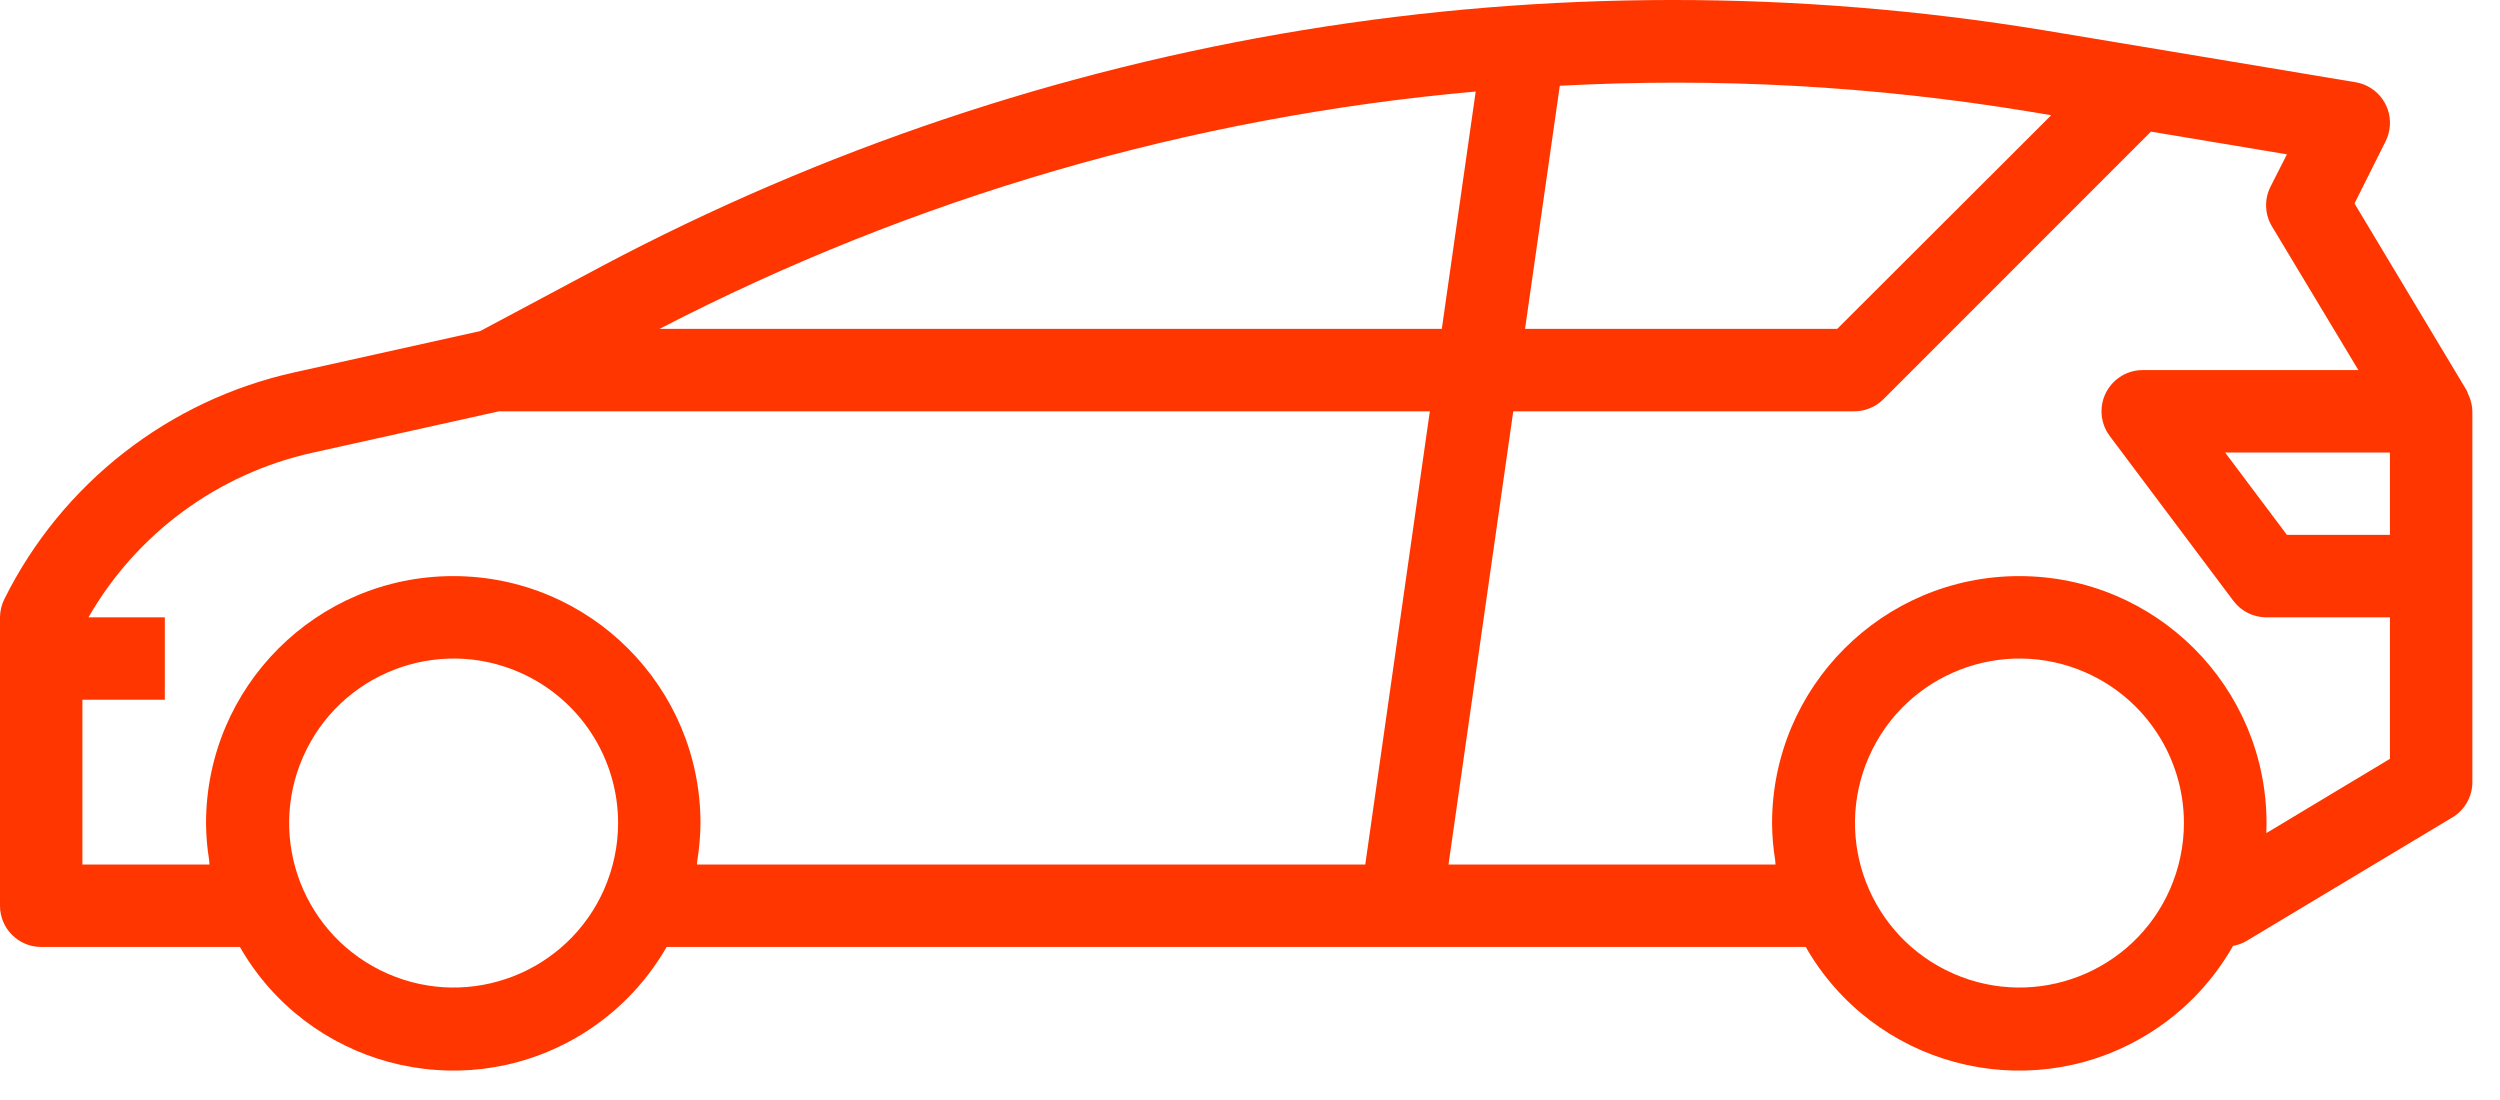 <svg width="75" height="33" viewBox="0 0 75 33" fill="none" xmlns="http://www.w3.org/2000/svg">
<path d="M1.236 28.409H7.197C9.224 31.944 13.733 33.167 17.269 31.139C18.405 30.488 19.347 29.545 19.999 28.409H54.172C56.198 31.944 60.706 33.167 64.241 31.14C65.389 30.483 66.338 29.528 66.991 28.377C67.131 28.352 67.266 28.303 67.39 28.232L73.571 24.523C73.943 24.3 74.171 23.898 74.171 23.464V12.339C74.168 12.193 74.138 12.049 74.084 11.913C74.071 11.877 74.055 11.842 74.038 11.806C74.021 11.77 74.014 11.736 73.994 11.702L70.635 6.104L71.569 4.238C71.874 3.627 71.626 2.885 71.015 2.58C70.905 2.525 70.787 2.487 70.666 2.467L64.308 1.406L61.291 0.904C46.49 -1.522 31.301 0.966 18.048 7.989L14.404 9.933L8.841 11.169C5.06 12.002 1.858 14.502 0.133 17.968C0.047 18.139 0.001 18.328 0 18.52V27.173C0 27.855 0.553 28.409 1.236 28.409ZM18.125 26.678C17.027 29.172 14.116 30.305 11.622 29.207C9.128 28.109 7.996 25.198 9.093 22.704C10.191 20.21 13.102 19.078 15.596 20.175C17.39 20.965 18.546 22.741 18.543 24.701C18.541 25.382 18.398 26.055 18.124 26.678H18.125ZM65.1 26.678C64.002 29.172 61.091 30.305 58.597 29.207C56.103 28.109 54.971 25.198 56.068 22.704C57.166 20.21 60.077 19.078 62.571 20.175C64.365 20.965 65.521 22.741 65.518 24.701C65.516 25.382 65.373 26.055 65.099 26.678H65.1ZM71.698 16.047H68.608L66.753 13.575H71.698V16.047ZM46.794 2.573C51.506 2.32 56.231 2.58 60.886 3.348L61.536 3.457L55.116 9.867H45.751L46.794 2.573ZM55.628 12.339C55.956 12.339 56.27 12.209 56.502 11.977L64.528 3.949L68.608 4.63L68.113 5.605C67.924 5.983 67.942 6.432 68.16 6.794L70.751 11.102H64.281C63.598 11.102 63.045 11.656 63.045 12.339C63.045 12.606 63.132 12.866 63.292 13.08L67.001 18.025C67.234 18.337 67.6 18.52 67.99 18.52H71.698V22.765L67.99 24.993C67.99 24.896 67.996 24.798 67.996 24.701C67.996 20.604 64.675 17.283 60.579 17.283C56.483 17.283 53.162 20.604 53.162 24.701C53.164 25.071 53.196 25.441 53.256 25.806C53.262 25.849 53.256 25.894 53.266 25.937H43.455L45.398 12.339H55.628ZM44.271 2.746L43.254 9.867H19.785C27.407 5.923 35.724 3.505 44.271 2.746ZM2.472 20.992H4.945V18.52H2.654C4.1 16.002 6.539 14.209 9.374 13.582L14.97 12.339H42.895L40.958 25.936H20.911C20.911 25.893 20.911 25.849 20.921 25.806C20.98 25.44 21.011 25.071 21.015 24.7C21.015 20.604 17.694 17.283 13.598 17.283C9.502 17.283 6.181 20.604 6.181 24.7C6.183 25.071 6.215 25.44 6.275 25.806C6.281 25.849 6.275 25.893 6.285 25.936H2.472V20.992Z" fill="#FF3600"/>
</svg>
